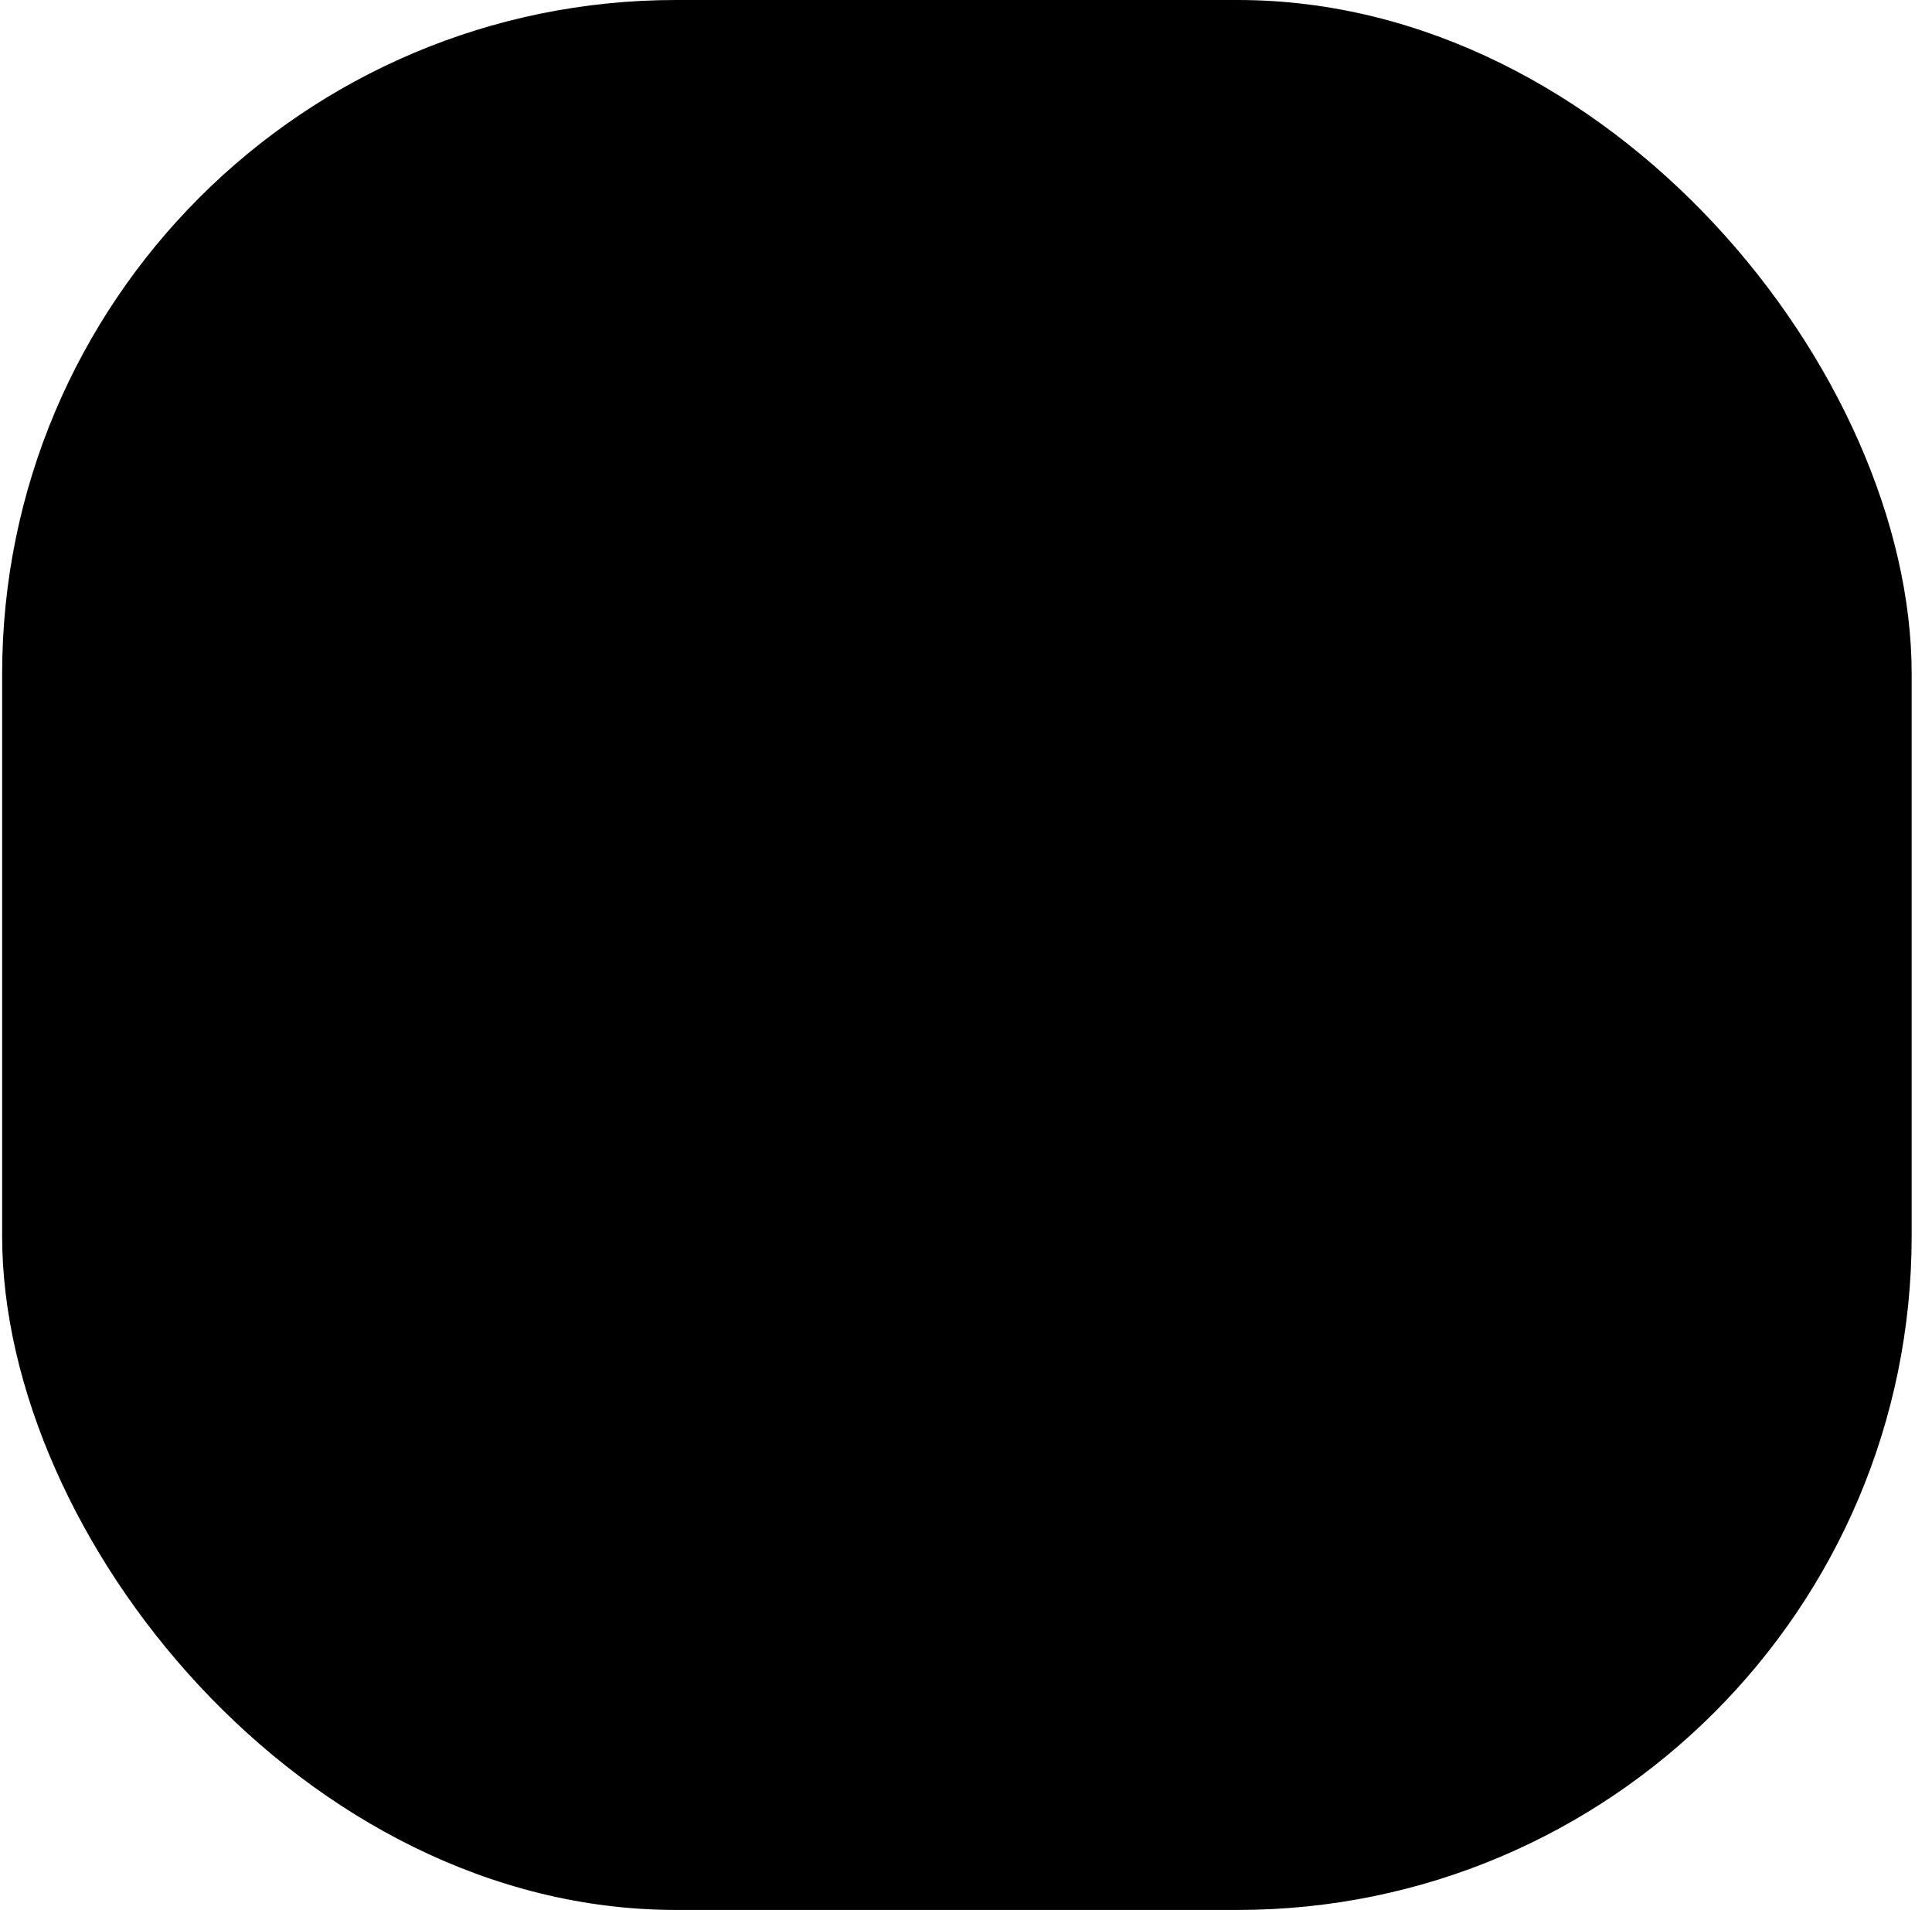 <?xml version="1.0" encoding="UTF-8"?> <svg xmlns="http://www.w3.org/2000/svg" width="86" height="85" viewBox="0 0 86 85" fill="none"><rect x="0.095" width="85" height="85" rx="30" fill="#4275EE" style="fill:#4275EE;fill:color(display-p3 0.259 0.459 0.933);fill-opacity:1;"></rect><path d="M70.433 27.818C70.836 26.481 70.433 25.501 68.53 25.501H62.225C60.621 25.501 59.888 26.349 59.486 27.28C59.486 27.28 56.28 35.097 51.738 40.166C50.272 41.64 49.602 42.106 48.803 42.106C48.403 42.106 47.822 41.64 47.822 40.304V27.818C47.822 26.214 47.36 25.501 46.023 25.501H36.116C35.116 25.501 34.512 26.243 34.512 26.95C34.512 28.468 36.783 28.819 37.016 33.096V42.376C37.016 44.409 36.651 44.78 35.846 44.78C33.71 44.78 28.512 36.934 25.427 27.953C24.826 26.208 24.22 25.504 22.61 25.504H16.308C14.506 25.504 14.146 26.352 14.146 27.283C14.146 28.956 16.282 37.236 24.096 48.186C29.305 55.664 36.639 59.717 43.32 59.717C47.325 59.717 47.819 58.818 47.819 57.265V51.613C47.819 49.813 48.202 49.451 49.47 49.451C50.401 49.451 52.005 49.923 55.745 53.525C60.017 57.797 60.725 59.715 63.125 59.715H69.427C71.227 59.715 72.126 58.815 71.609 57.038C71.043 55.27 69.001 52.697 66.293 49.653C64.821 47.916 62.622 46.047 61.952 45.113C61.018 43.909 61.288 43.377 61.952 42.307C61.955 42.31 69.634 31.495 70.433 27.818Z" fill="#F5F5F5" style="fill:#F5F5F5;fill:color(display-p3 0.963 0.963 0.963);fill-opacity:1;"></path></svg> 
